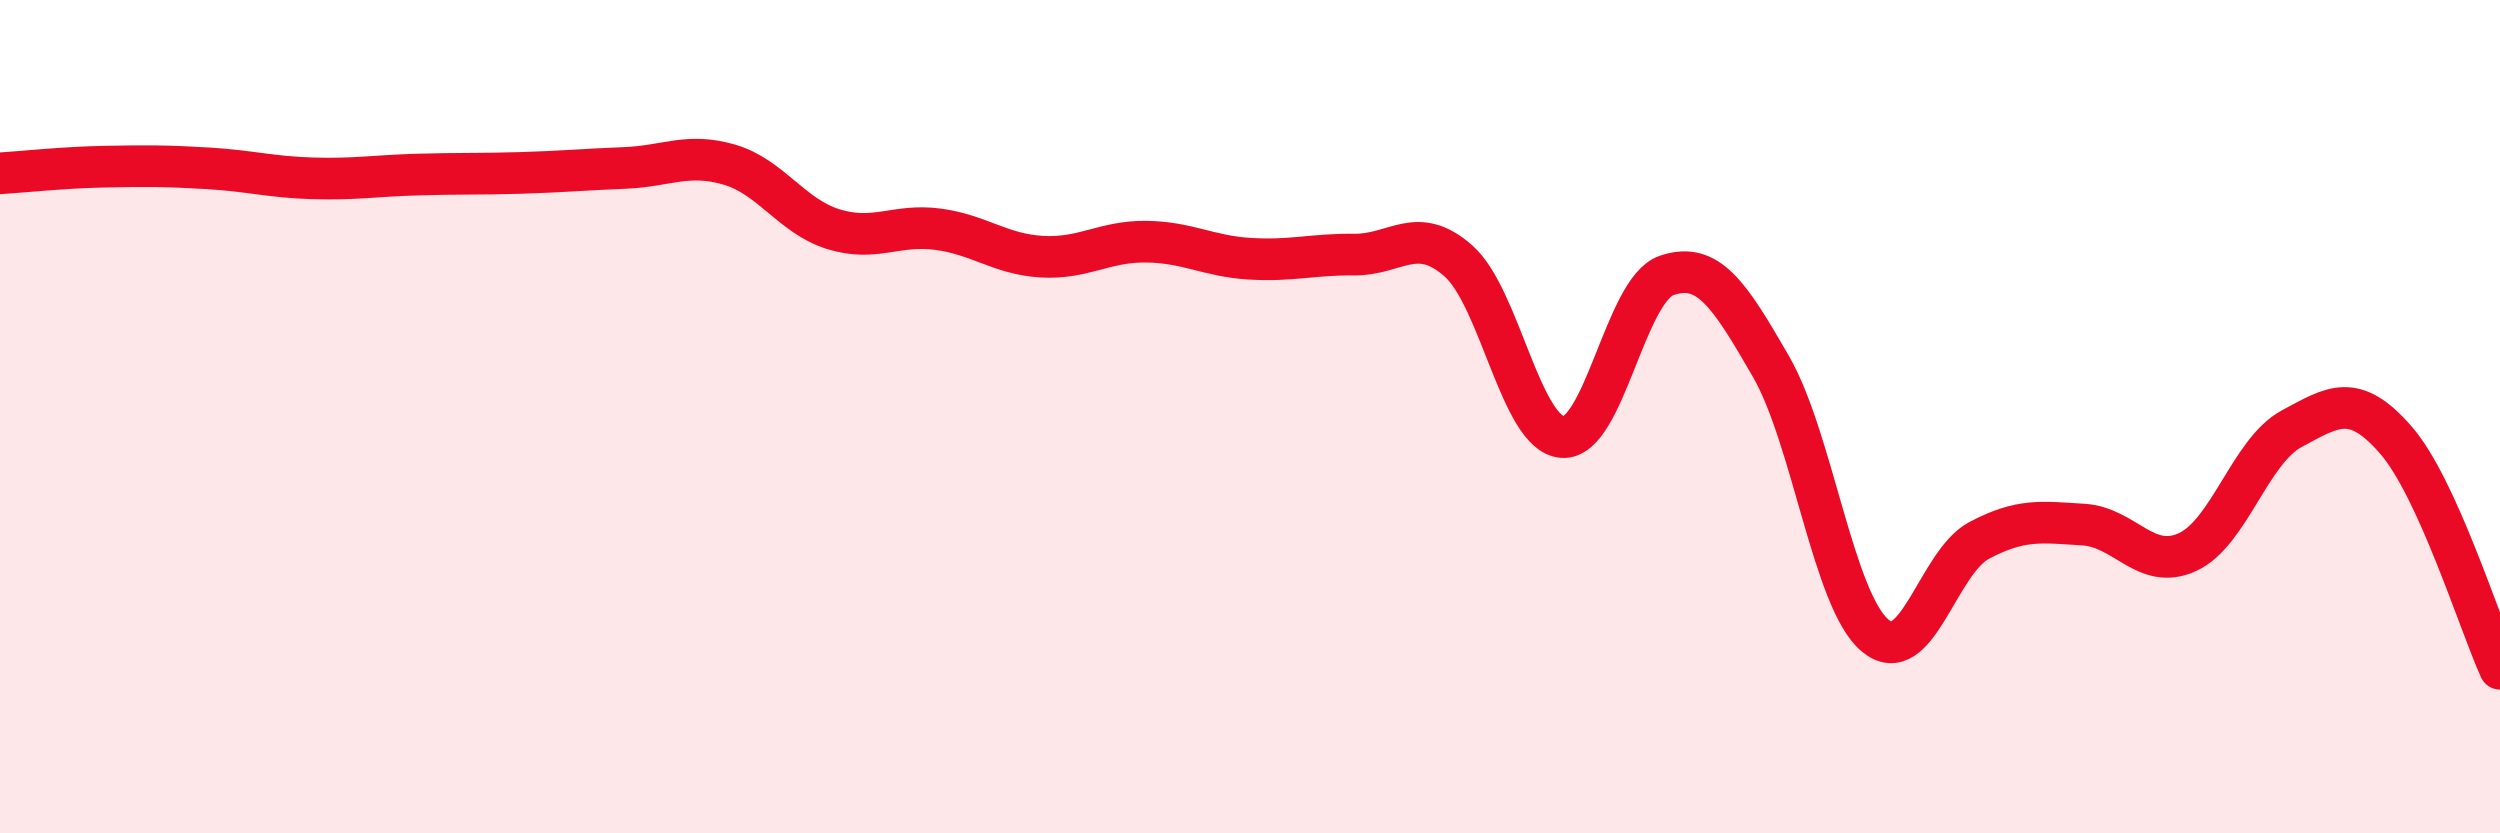 
    <svg width="60" height="20" viewBox="0 0 60 20" xmlns="http://www.w3.org/2000/svg">
      <path
        d="M 0,4.16 C 0.5,4.13 1.5,4.02 2.5,4 C 3.5,3.98 4,3.98 5,4.04 C 6,4.1 6.5,4.25 7.5,4.28 C 8.5,4.31 9,4.22 10,4.19 C 11,4.16 11.5,4.18 12.5,4.15 C 13.5,4.12 14,4.07 15,4.03 C 16,3.99 16.5,3.66 17.5,3.95 C 18.5,4.24 19,5.19 20,5.5 C 21,5.81 21.5,5.37 22.5,5.5 C 23.5,5.63 24,6.1 25,6.16 C 26,6.22 26.5,5.79 27.5,5.8 C 28.5,5.81 29,6.15 30,6.21 C 31,6.27 31.5,6.1 32.5,6.11 C 33.5,6.12 34,5.38 35,6.26 C 36,7.14 36.5,10.42 37.5,10.49 C 38.5,10.56 39,6.95 40,6.61 C 41,6.27 41.5,7.06 42.5,8.79 C 43.5,10.52 44,14.41 45,15.25 C 46,16.09 46.5,13.5 47.5,12.97 C 48.5,12.44 49,12.53 50,12.59 C 51,12.65 51.5,13.71 52.5,13.25 C 53.5,12.79 54,10.83 55,10.29 C 56,9.75 56.5,9.41 57.5,10.56 C 58.5,11.71 59.5,14.95 60,16.05L60 20L0 20Z"
        fill="#EB0A25"
        opacity="0.1"
        stroke-linecap="round"
        stroke-linejoin="round"
      />
      <path
        d="M 0,4.16 C 0.5,4.13 1.5,4.02 2.5,4 C 3.5,3.98 4,3.98 5,4.04 C 6,4.1 6.5,4.25 7.5,4.28 C 8.5,4.31 9,4.22 10,4.19 C 11,4.16 11.5,4.18 12.5,4.15 C 13.5,4.12 14,4.07 15,4.03 C 16,3.99 16.5,3.66 17.5,3.95 C 18.5,4.24 19,5.19 20,5.5 C 21,5.81 21.5,5.37 22.5,5.5 C 23.5,5.63 24,6.1 25,6.16 C 26,6.22 26.5,5.79 27.5,5.8 C 28.5,5.81 29,6.15 30,6.21 C 31,6.27 31.5,6.1 32.5,6.11 C 33.5,6.12 34,5.38 35,6.26 C 36,7.14 36.5,10.42 37.5,10.49 C 38.5,10.56 39,6.95 40,6.61 C 41,6.27 41.5,7.06 42.5,8.79 C 43.5,10.52 44,14.41 45,15.25 C 46,16.09 46.5,13.5 47.5,12.97 C 48.5,12.44 49,12.53 50,12.59 C 51,12.65 51.5,13.71 52.5,13.25 C 53.5,12.79 54,10.83 55,10.29 C 56,9.75 56.5,9.41 57.5,10.56 C 58.5,11.71 59.5,14.95 60,16.05"
        stroke="#EB0A25"
        stroke-width="1"
        fill="none"
        stroke-linecap="round"
        stroke-linejoin="round"
      />
    </svg>
  